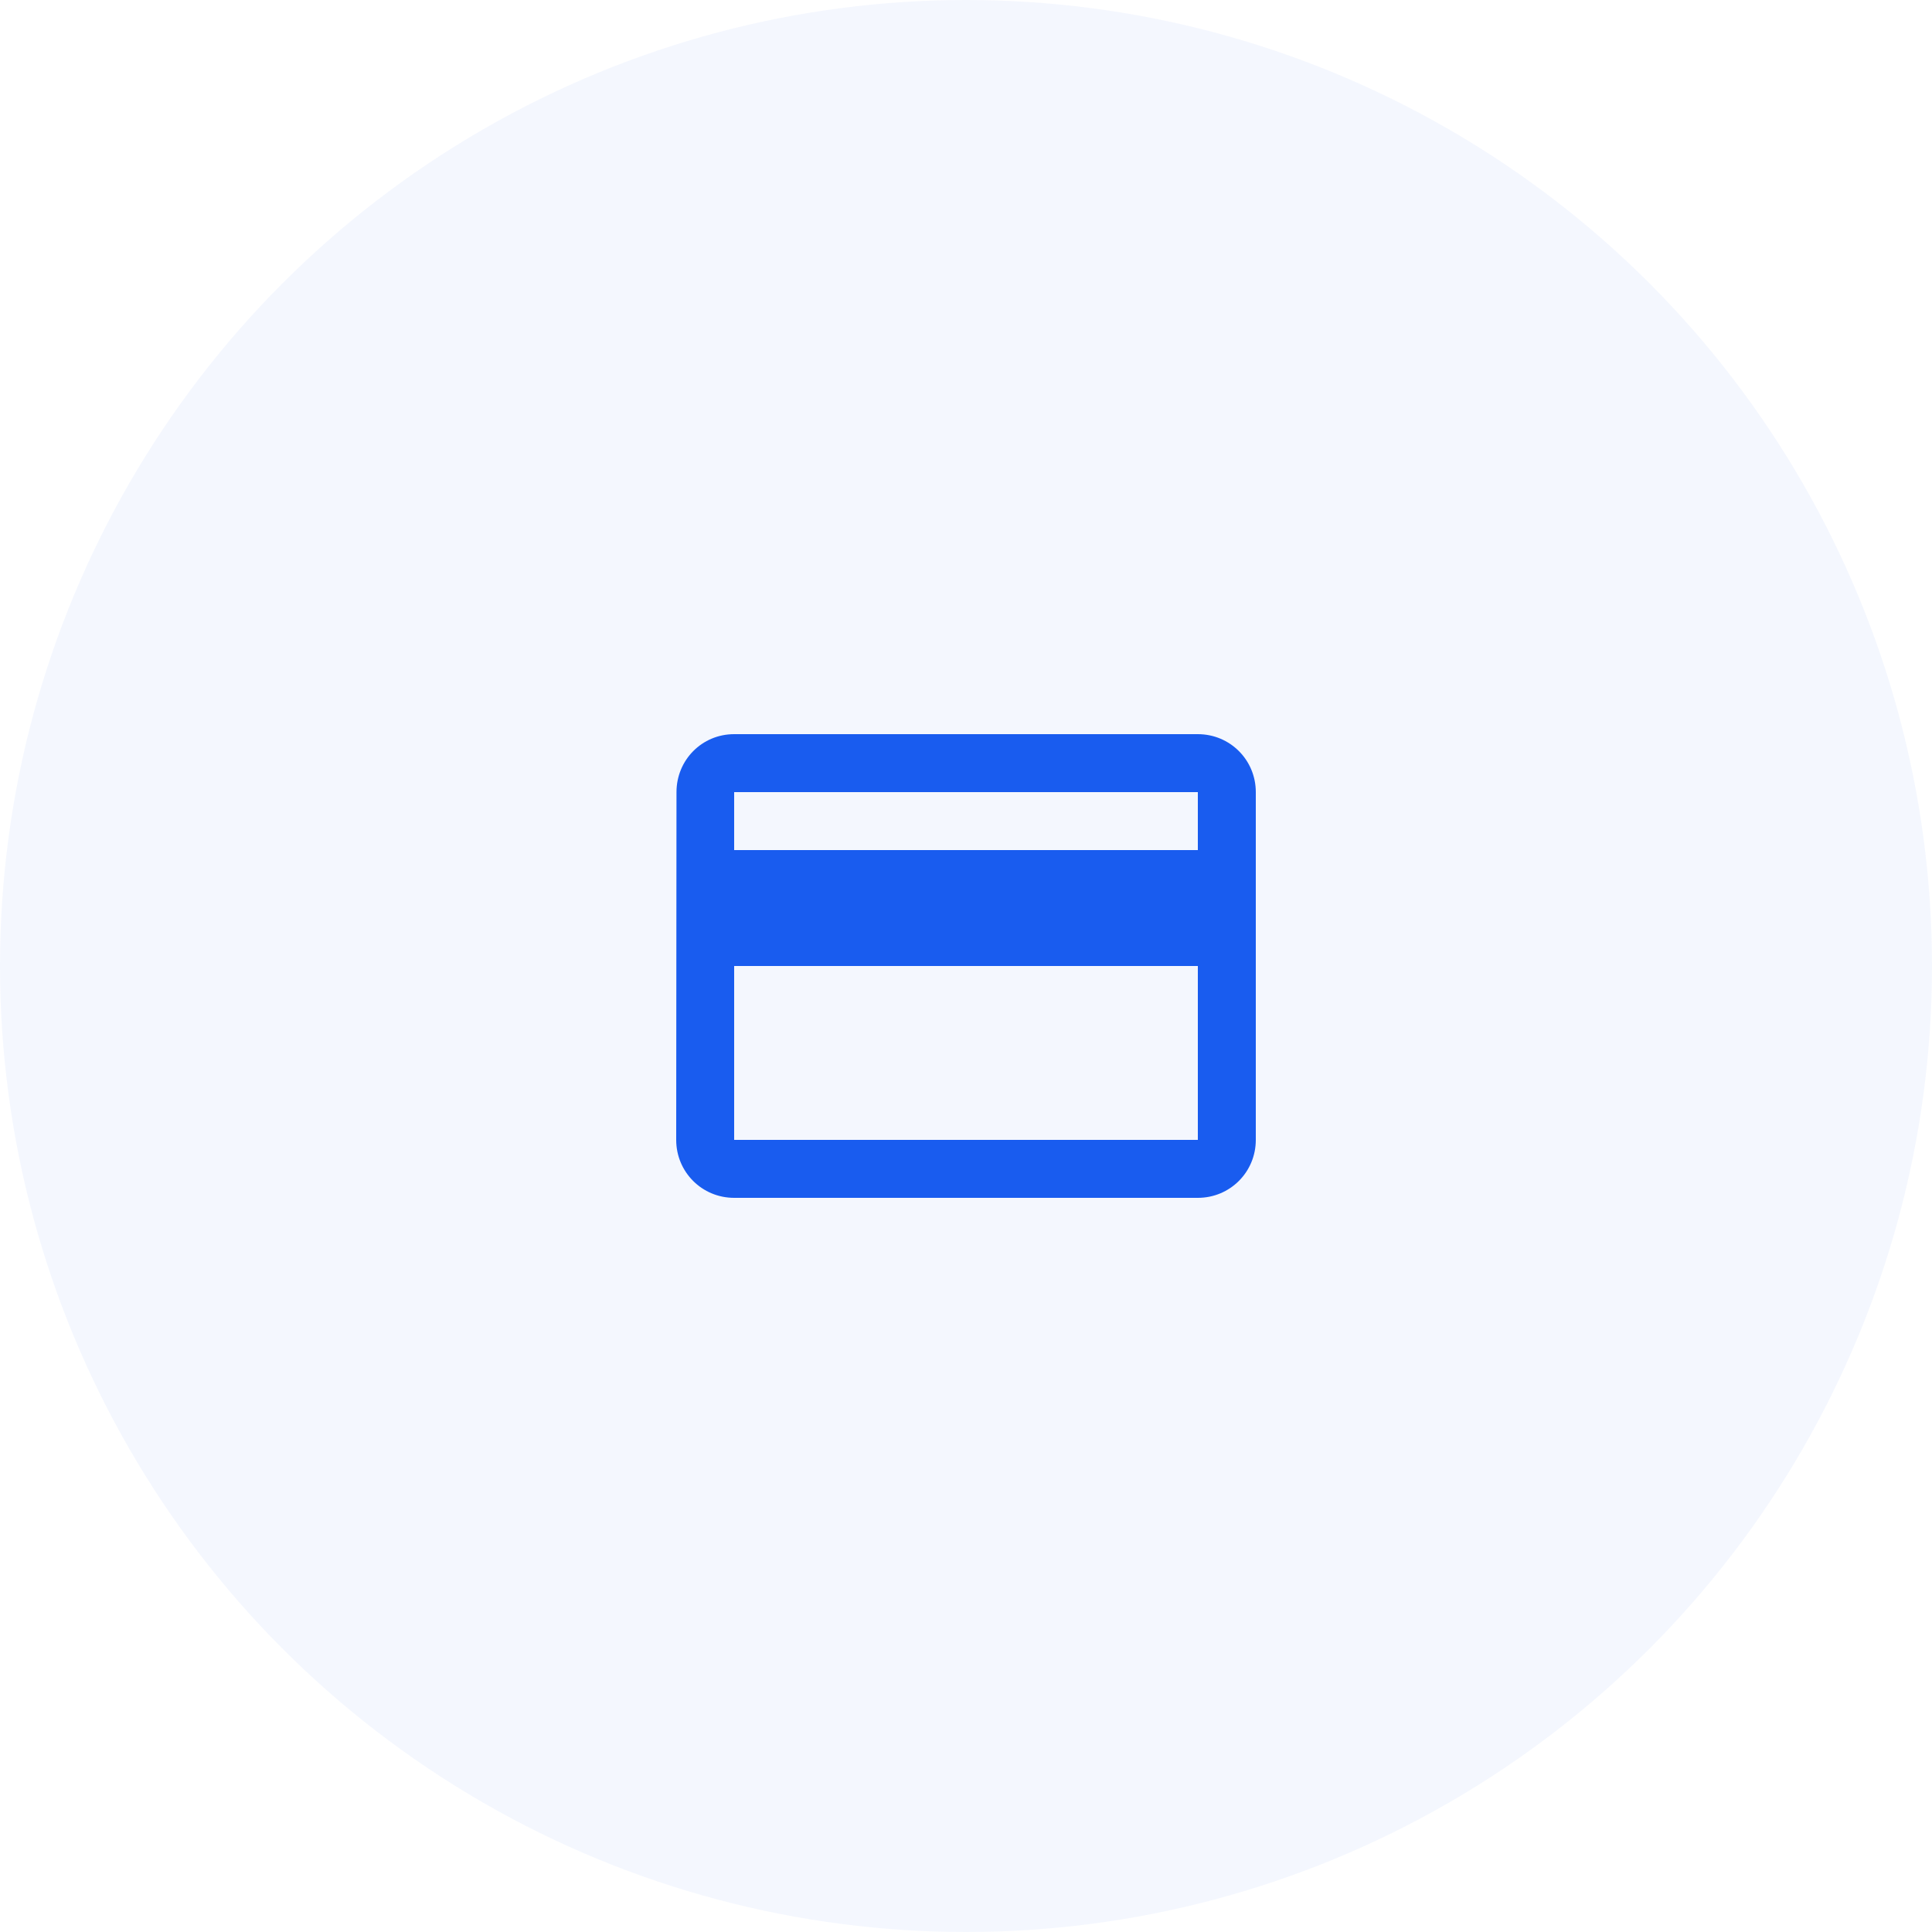 <svg width="100" height="100" viewBox="0 0 100 100" fill="none" xmlns="http://www.w3.org/2000/svg">
<circle cx="50" cy="50" r="50" fill="#195CEF" fill-opacity="0.05"/>
<path d="M62 38H38C36.335 38 35.015 39.335 35.015 41L35 59C35 60.665 36.335 62 38 62H62C63.665 62 65 60.665 65 59V41C65 39.335 63.665 38 62 38ZM62 59H38V50H62V59ZM62 44H38V41H62V44Z" fill="#195CEF"/>
</svg>
